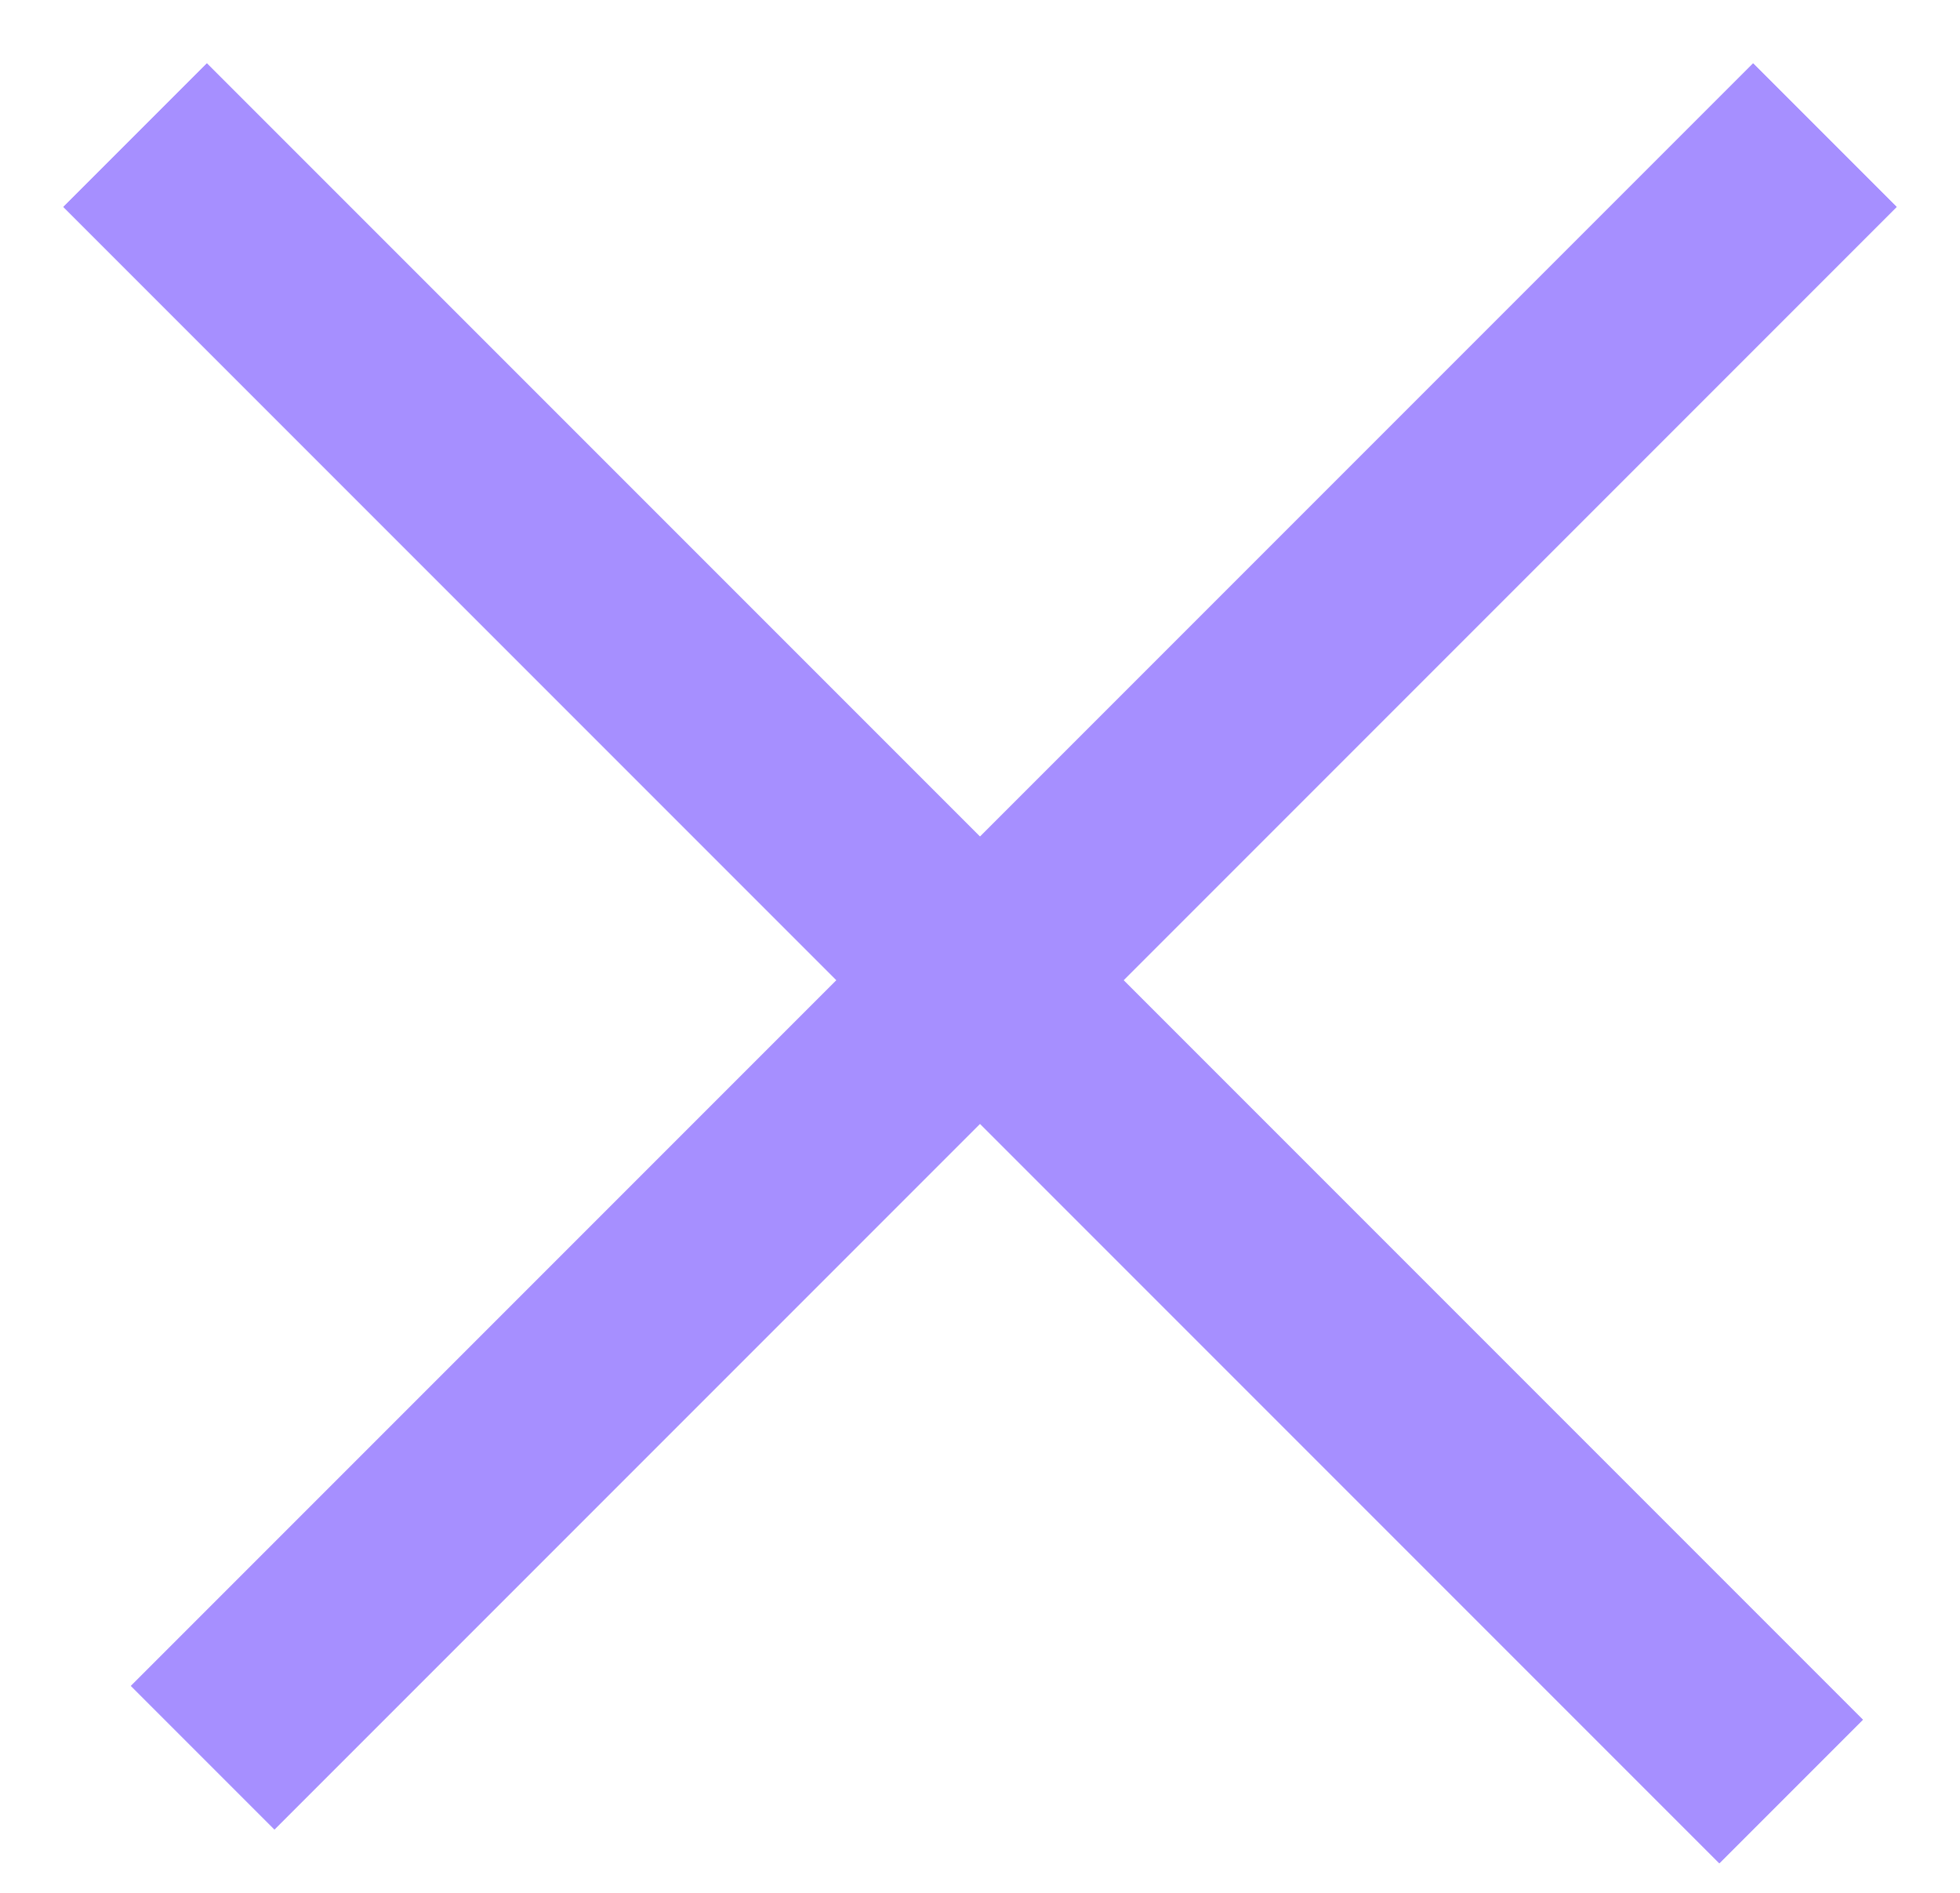 <?xml version="1.0" encoding="UTF-8"?> <svg xmlns="http://www.w3.org/2000/svg" width="29" height="28" viewBox="0 0 29 28" fill="none"> <path d="M2 2L26.5 26.5" stroke="#A68FFF" stroke-width="3"></path> <path d="M2 2L26.5 26.5" stroke="#A68FFF" stroke-width="3"></path> <path d="M2 2L26.5 26.5" stroke="#A68FFF" stroke-width="3"></path> <path d="M27 2L3 26" stroke="#A68FFF" stroke-width="3"></path> <path d="M27 2L3 26" stroke="#A68FFF" stroke-width="3"></path> <path d="M27 2L3 26" stroke="#A68FFF" stroke-width="3"></path> </svg> 